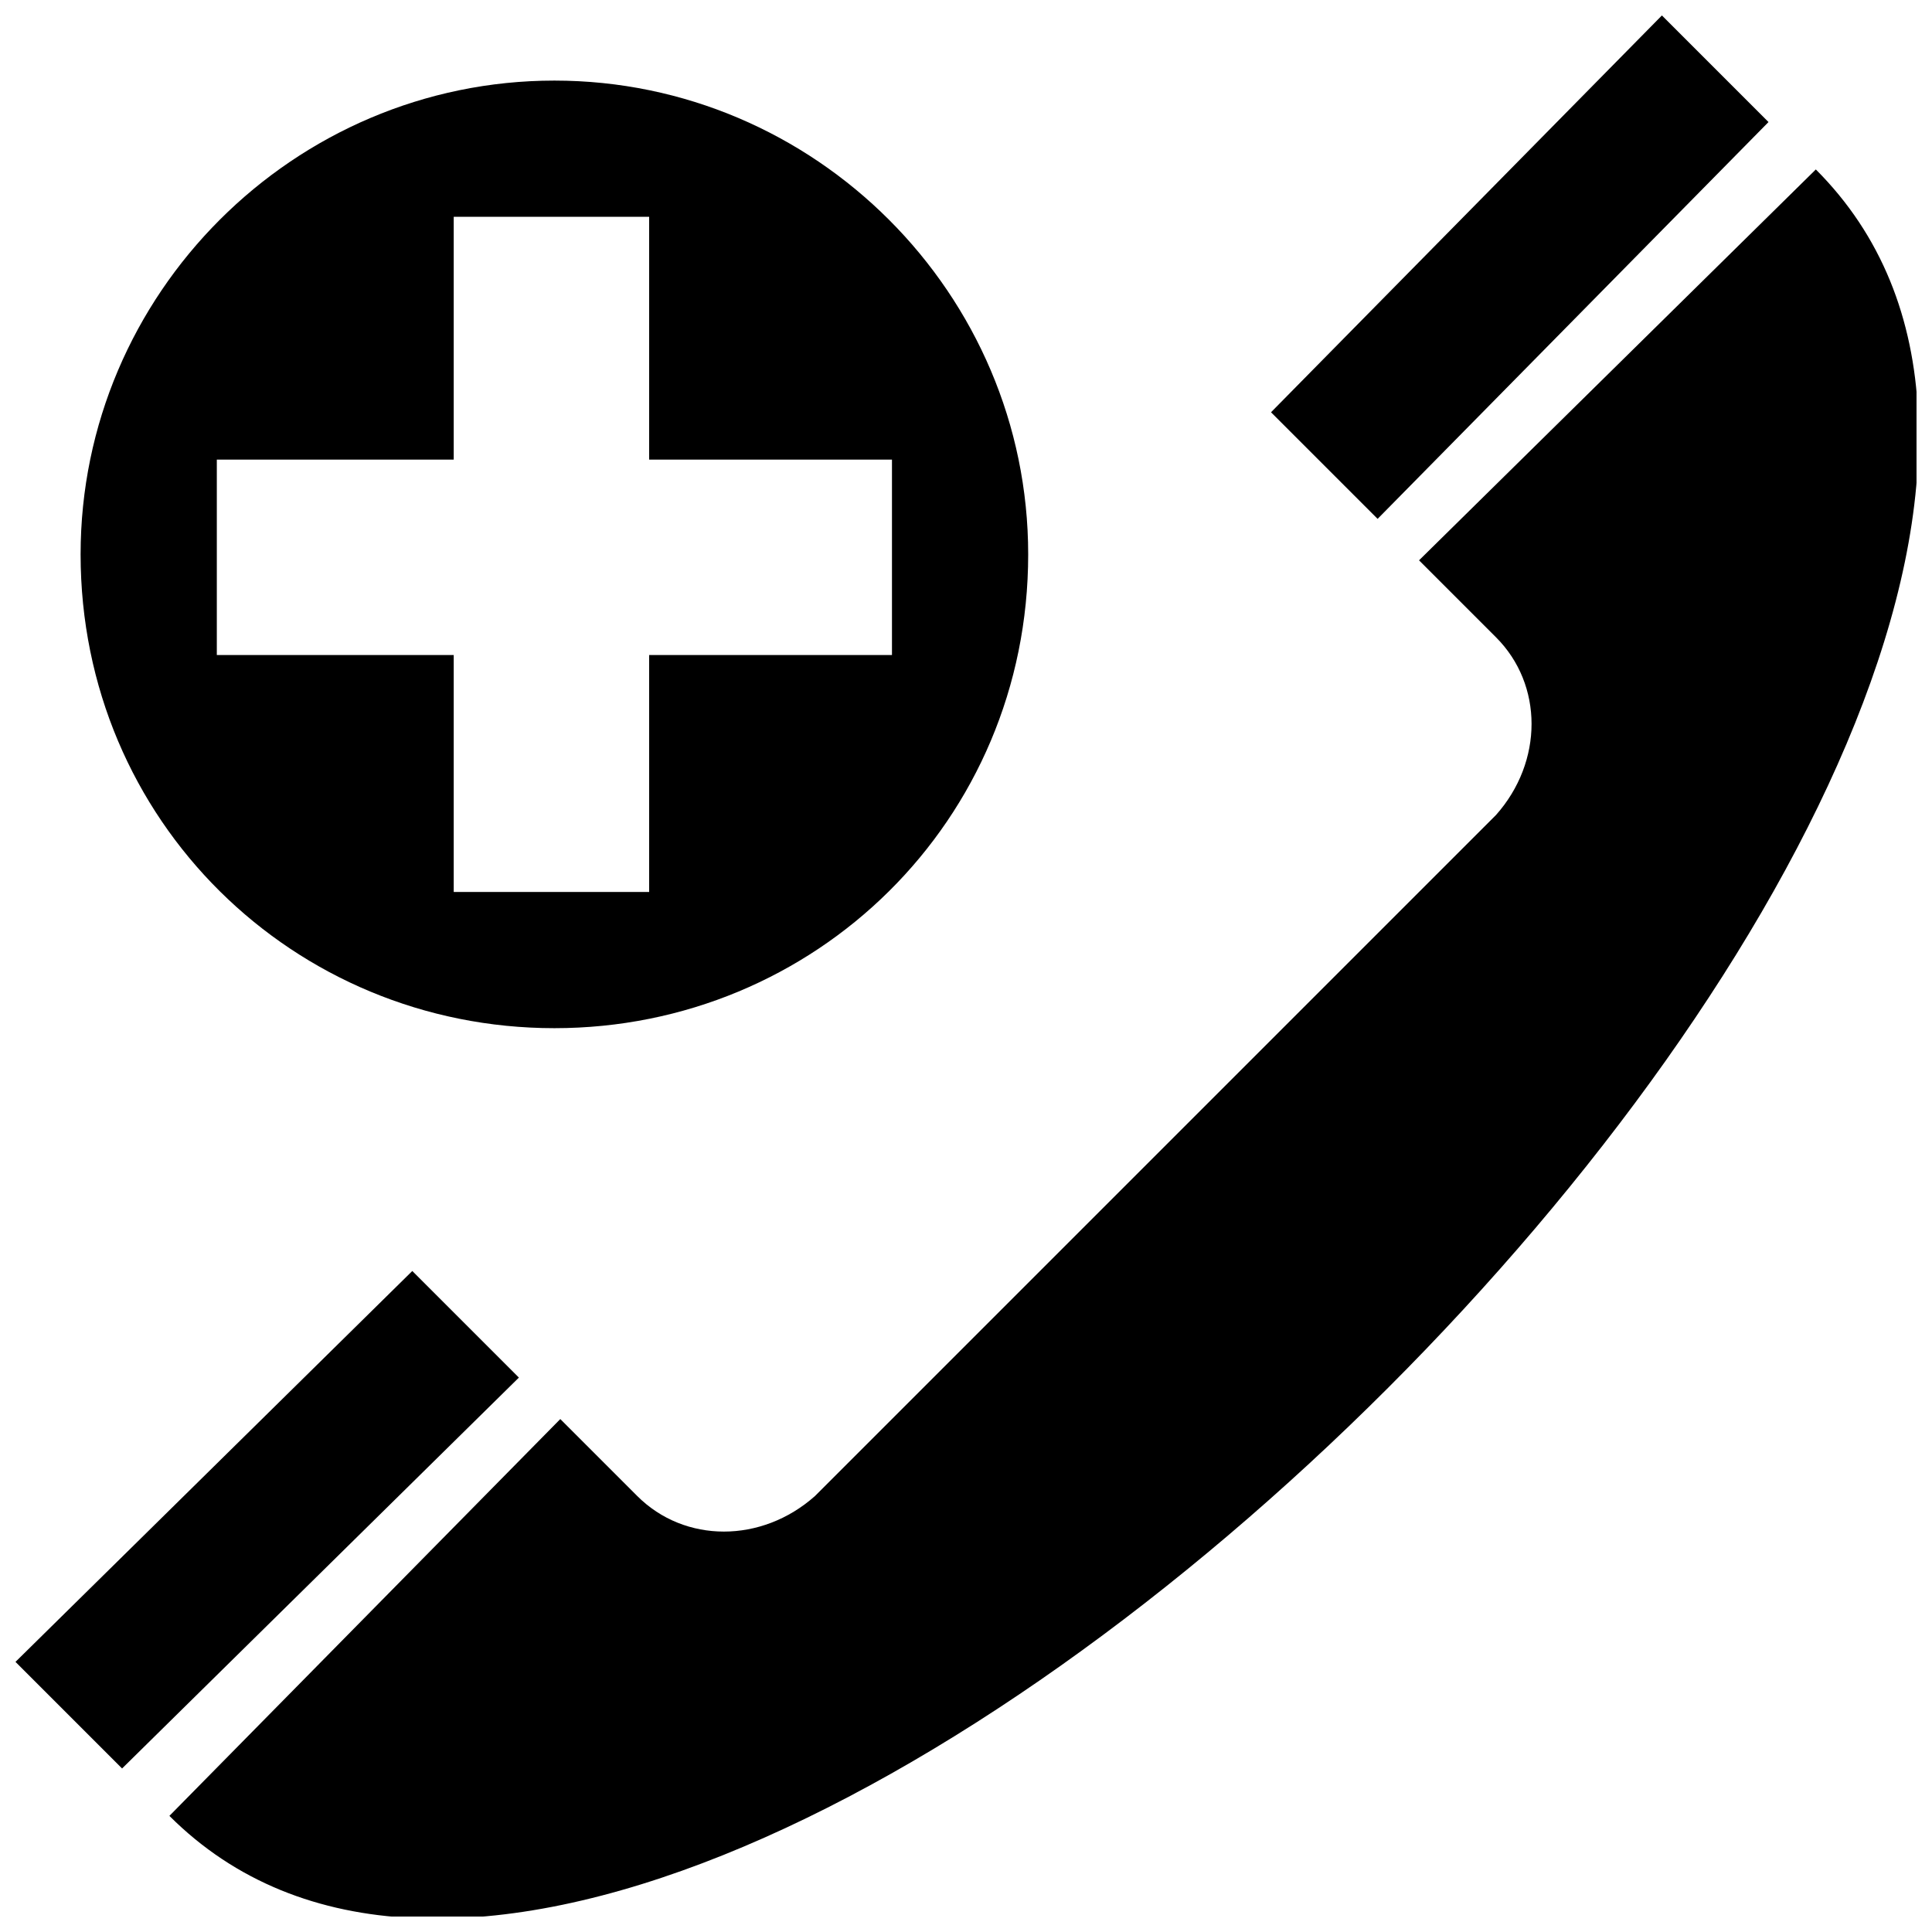 <?xml version="1.0" encoding="UTF-8"?>
<!-- Uploaded to: SVG Repo, www.svgrepo.com, Generator: SVG Repo Mixer Tools -->
<svg width="800px" height="800px" version="1.1" viewBox="144 144 512 512" xmlns="http://www.w3.org/2000/svg">
 <defs>
  <clipPath id="a">
   <path d="m148.09 148.09h503.81v503.81h-503.81z"/>
  </clipPath>
 </defs>
 <g clip-path="url(#a)">
  <path d="m625.22 188.9-105.16 103.59 20.402 20.402c12.555 12.555 12.555 32.961 0 47.086l-180.49 180.49c-14.125 12.555-34.527 12.555-47.086 0l-20.402-20.402-103.59 105.16c139.68 139.68 576.01-296.64 436.32-436.32zm-334.3-23.543c-69.059 0-125.56 56.504-125.56 125.56 0 70.629 56.504 125.56 125.56 125.56 69.059 0 125.56-54.934 125.56-125.56 0-69.059-56.504-125.56-125.56-125.56zm25.113 36.098v64.348h64.348v51.793h-64.348v62.781h-51.793v-62.781h-62.781v-51.793h62.781v-64.348h51.793zm-139.68 411.21 105.16-103.59-28.25-28.25-105.16 103.59zm436.32-436.32-103.59 105.16-28.25-28.25 103.59-105.16z" fill-rule="evenodd"/>
 </g>
</svg>